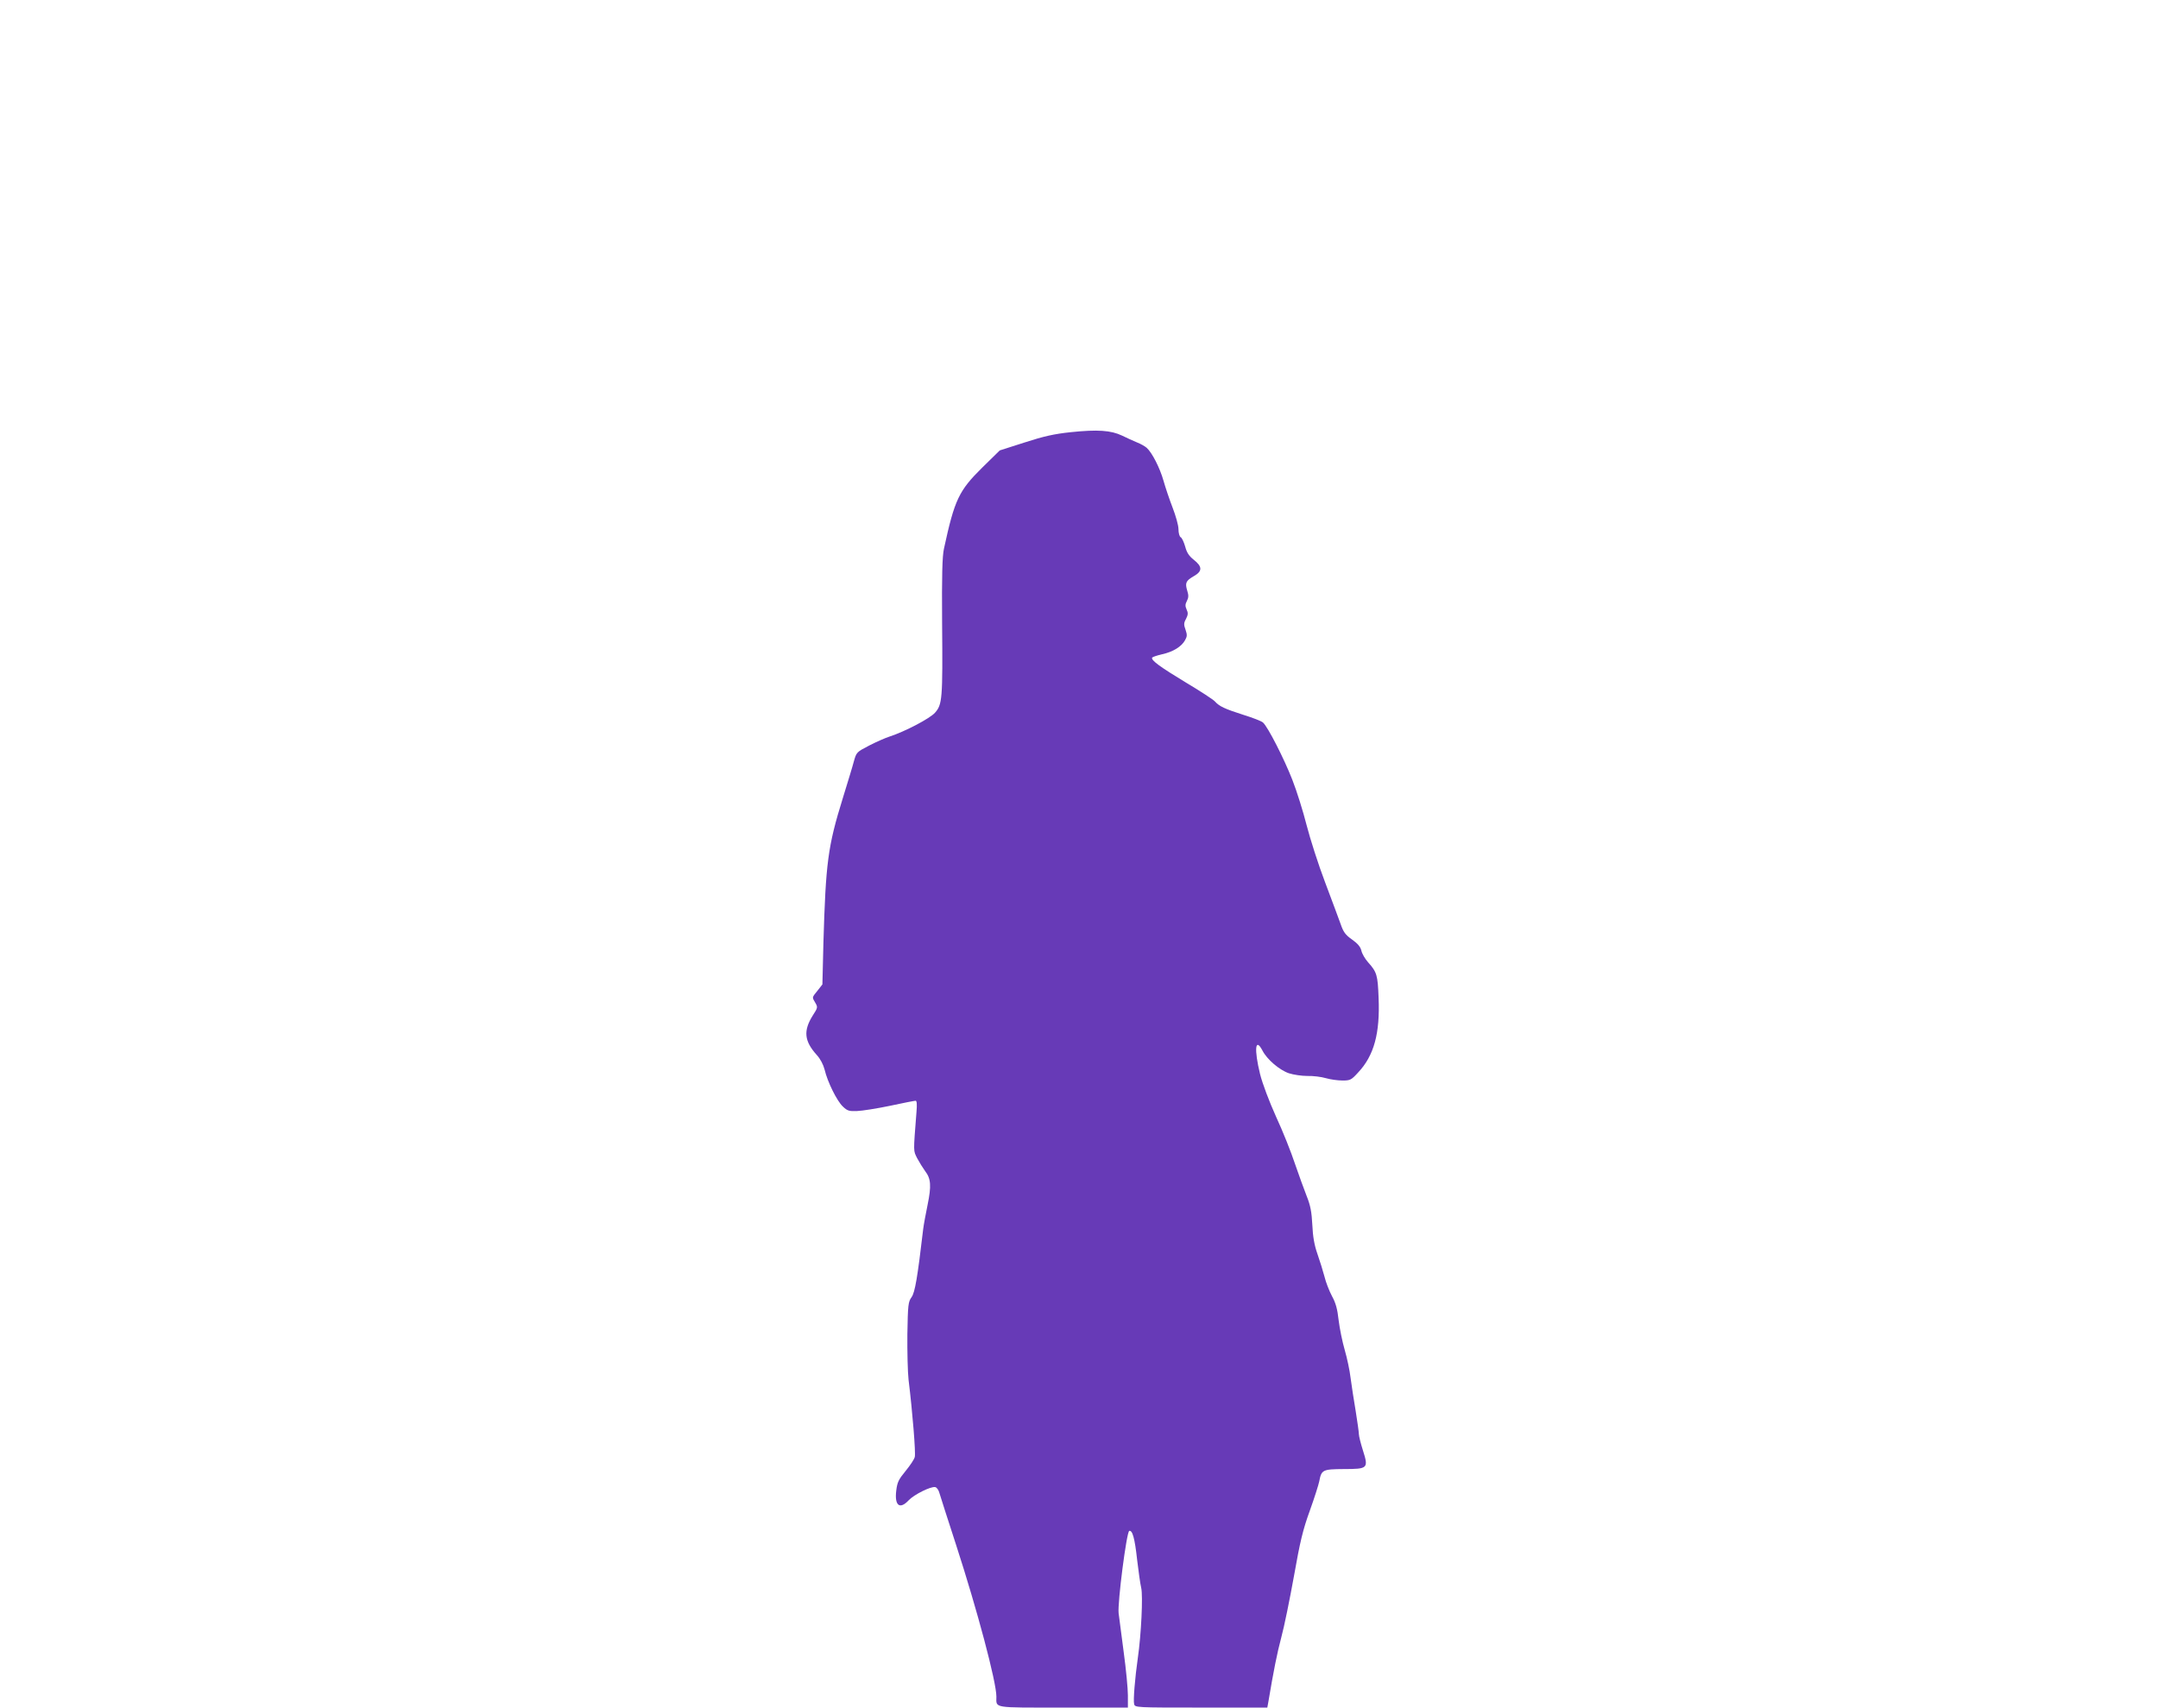 <?xml version="1.0" standalone="no"?>
<!DOCTYPE svg PUBLIC "-//W3C//DTD SVG 20010904//EN"
 "http://www.w3.org/TR/2001/REC-SVG-20010904/DTD/svg10.dtd">
<svg version="1.0" xmlns="http://www.w3.org/2000/svg"
 width="1280pt" height="1013pt" viewBox="0 0 1280 1013"
 preserveAspectRatio="xMidYMid meet">
<g transform="translate(0,1013) scale(0.1,-0.1)"
fill="#673ab7" stroke="none">
<path d="M6350 7566 c-96 -10 -159 -24 -273 -61 l-147 -47 -103 -101 c-140
-138 -165 -191 -228 -482 -10 -45 -13 -156 -11 -440 4 -454 1 -484 -42 -533
-30 -34 -178 -112 -271 -142 -22 -7 -75 -30 -118 -52 -77 -40 -77 -40 -93 -97
-8 -31 -38 -128 -65 -216 -89 -287 -101 -382 -115 -858 l-6 -247 -29 -37 c-34
-42 -33 -38 -13 -72 15 -26 15 -29 -15 -75 -57 -91 -51 -152 24 -235 21 -23
38 -56 46 -86 17 -73 73 -186 108 -219 27 -26 37 -29 85 -27 30 1 118 15 195
31 78 17 146 30 152 30 7 0 9 -22 5 -67 -19 -244 -19 -227 4 -274 13 -24 34
-58 47 -76 35 -45 38 -88 15 -200 -11 -54 -23 -118 -26 -143 -34 -290 -49
-377 -69 -405 -20 -28 -22 -45 -25 -220 -1 -104 2 -226 7 -270 24 -196 43
-434 37 -458 -3 -14 -28 -51 -55 -84 -41 -50 -49 -66 -55 -116 -11 -89 21
-114 74 -57 32 34 131 83 157 78 10 -2 21 -18 26 -38 6 -19 49 -156 98 -305
126 -388 239 -813 239 -900 0 -70 -28 -65 396 -65 l384 0 0 73 c0 39 -11 155
-25 257 -13 102 -27 205 -30 230 -7 61 47 482 63 488 19 6 33 -44 47 -173 8
-66 18 -140 24 -165 11 -47 0 -278 -20 -415 -17 -119 -28 -253 -22 -274 5 -21
10 -21 398 -21 l392 0 6 33 c31 185 52 290 77 384 17 62 50 225 75 363 36 204
53 275 94 388 27 75 52 154 56 174 13 69 20 72 145 73 144 0 148 4 114 111
-13 41 -24 85 -24 97 0 12 -9 74 -19 137 -11 63 -24 151 -30 195 -5 44 -21
119 -35 167 -14 48 -30 127 -36 176 -7 65 -17 102 -39 142 -16 30 -37 83 -45
117 -9 34 -28 95 -42 135 -18 51 -27 102 -30 171 -4 77 -11 115 -33 170 -16
40 -47 127 -70 193 -22 67 -72 193 -112 279 -41 91 -81 197 -95 253 -36 147
-29 221 14 140 27 -53 101 -116 157 -135 28 -9 76 -16 110 -16 33 1 82 -5 109
-13 27 -8 72 -14 99 -14 46 0 52 3 93 48 94 100 130 232 121 443 -5 134 -10
152 -62 210 -18 20 -36 51 -40 69 -5 22 -21 42 -55 66 -40 28 -52 45 -68 92
-11 31 -53 143 -92 247 -40 105 -89 258 -110 340 -21 83 -59 204 -85 270 -48
123 -145 314 -174 339 -9 8 -60 28 -115 45 -113 36 -144 51 -170 80 -10 11
-88 62 -172 112 -152 92 -209 133 -200 148 3 4 30 13 60 20 64 14 114 45 135
83 13 23 13 32 3 62 -11 30 -11 40 3 65 12 24 13 35 3 56 -9 20 -8 31 2 50 10
19 11 33 2 61 -14 46 -8 59 39 86 51 29 52 56 0 97 -28 22 -42 43 -51 78 -8
27 -19 52 -27 56 -7 4 -13 25 -13 48 0 22 -16 79 -35 128 -19 49 -43 121 -54
160 -21 74 -67 165 -99 194 -10 9 -36 24 -57 32 -22 9 -63 28 -90 41 -65 31
-145 37 -305 20z"/>
</g>
</svg>
